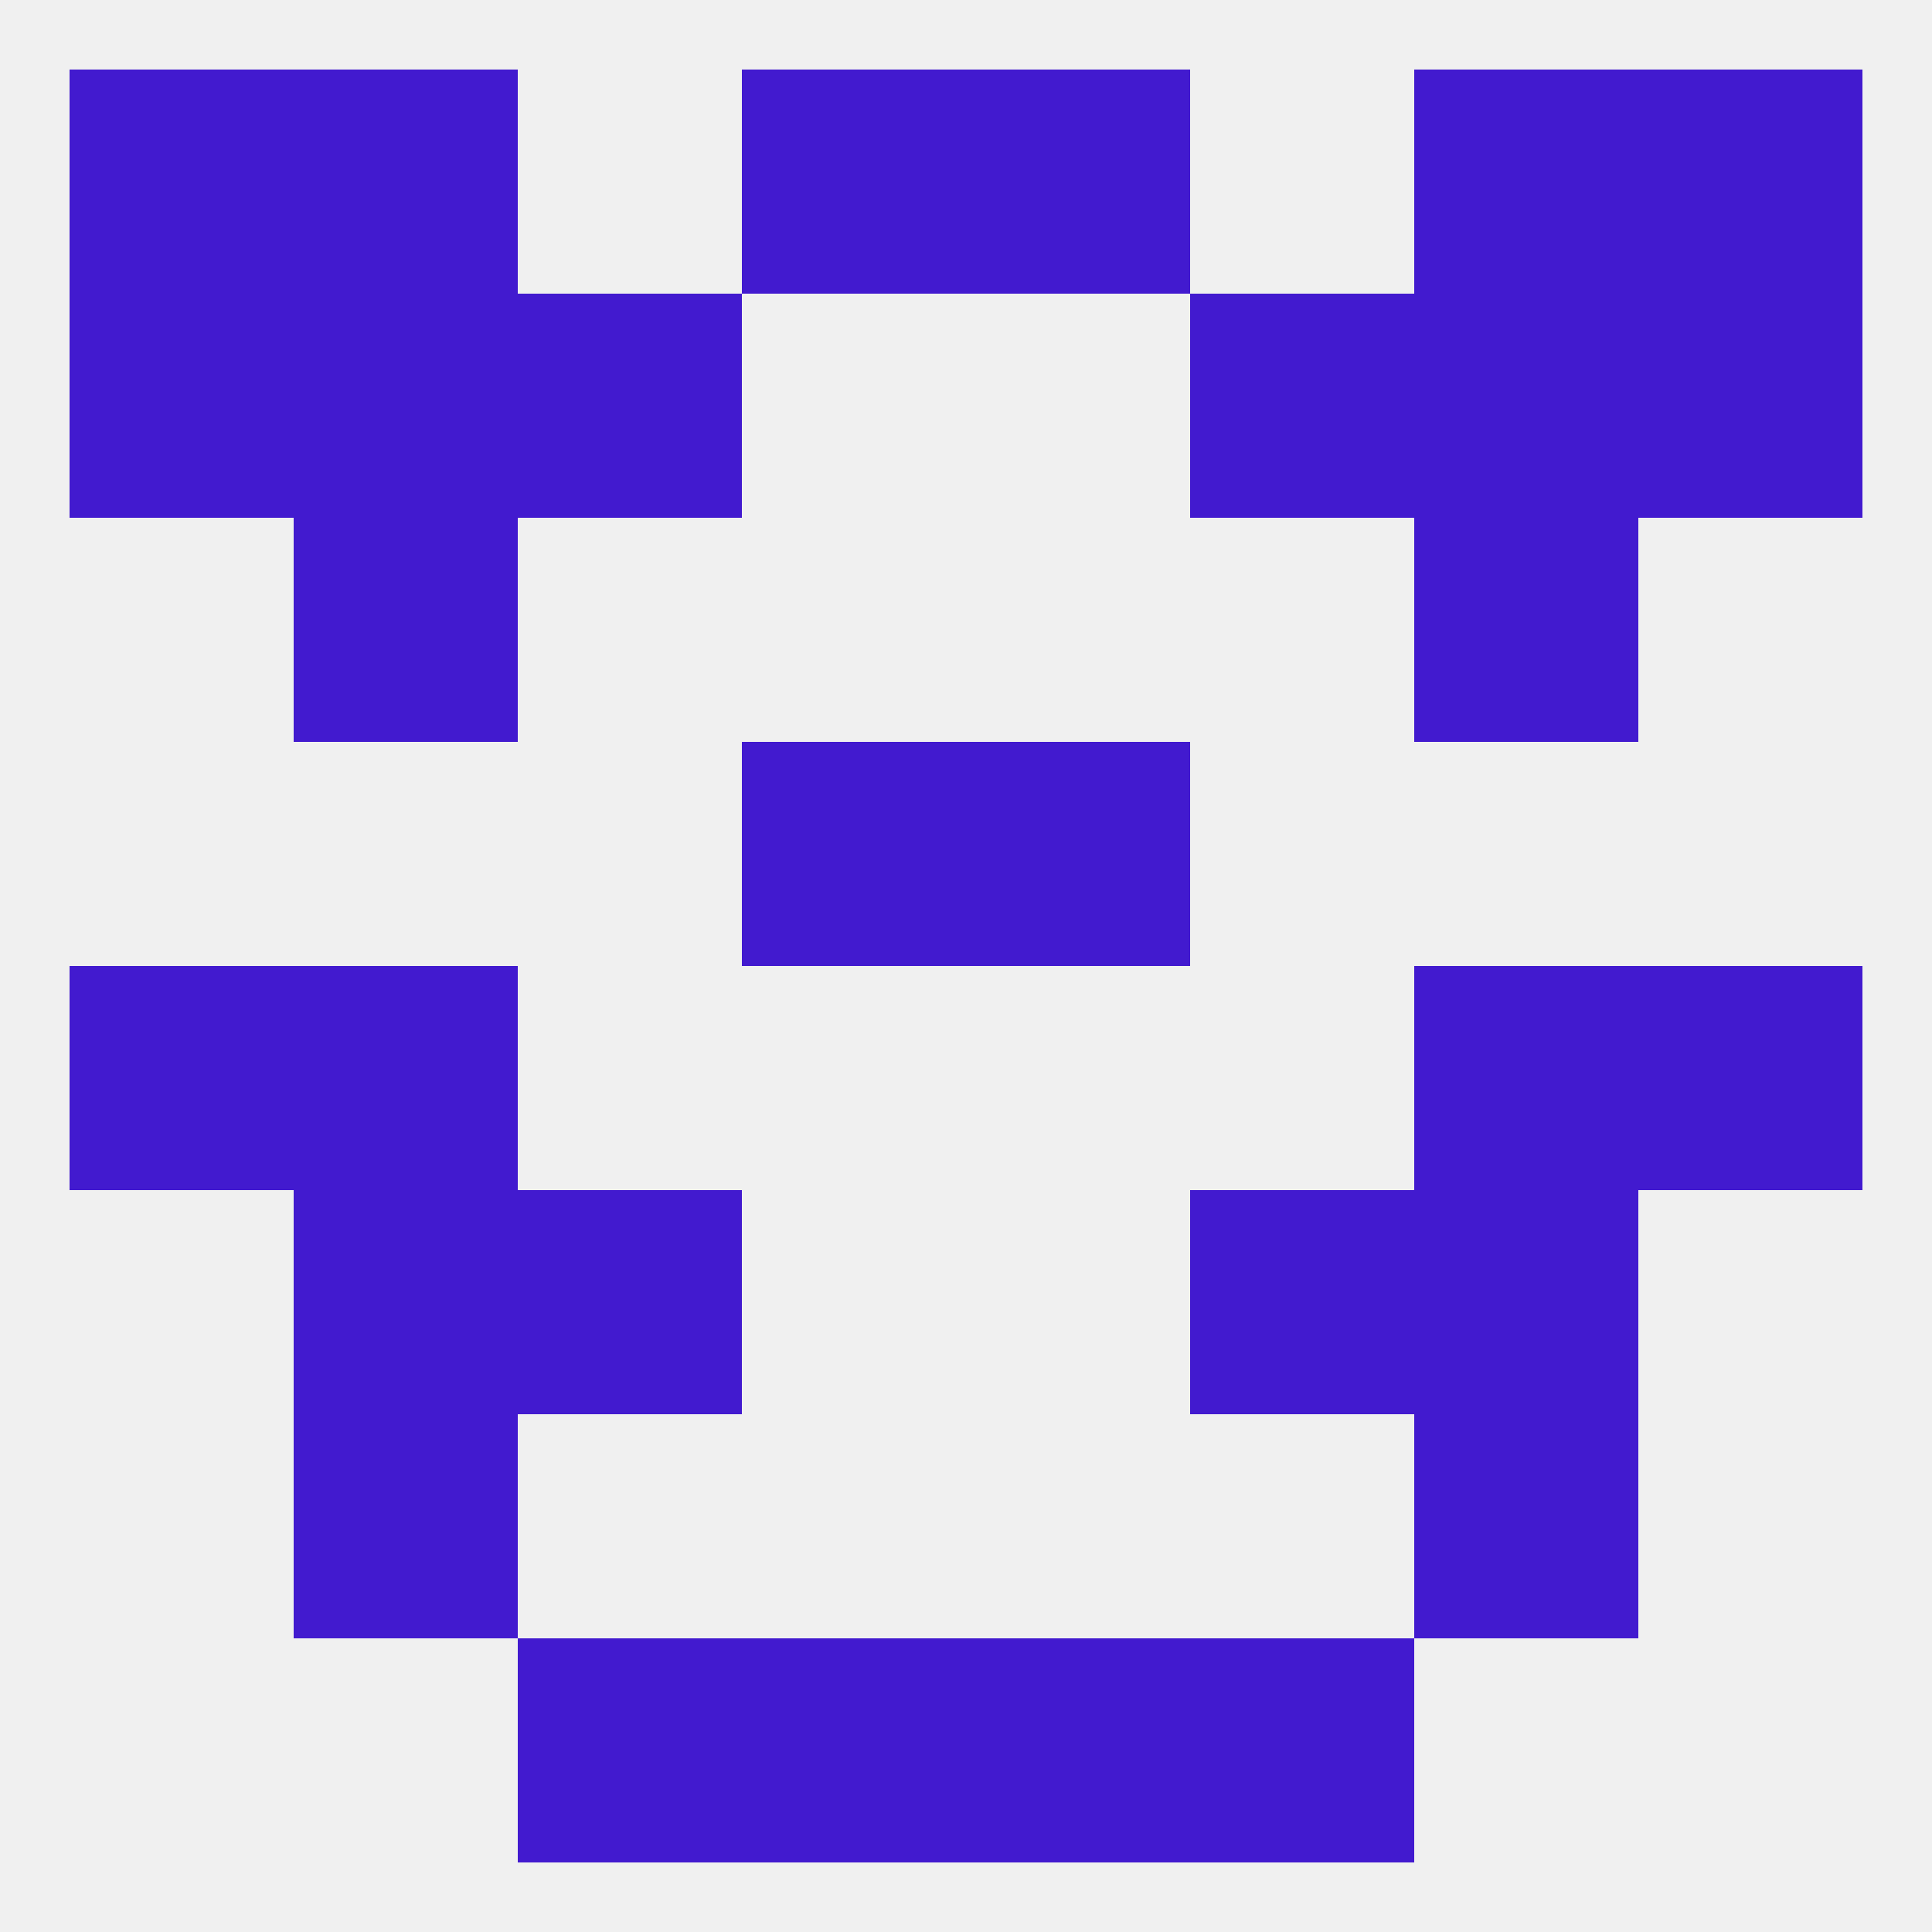 
<!--   <?xml version="1.0"?> -->
<svg version="1.1" baseprofile="full" xmlns="http://www.w3.org/2000/svg" xmlns:xlink="http://www.w3.org/1999/xlink" xmlns:ev="http://www.w3.org/2001/xml-events" width="250" height="250" viewBox="0 0 250 250" >
	<rect width="100%" height="100%" fill="rgba(240,240,240,255)"/>

	<rect x="9" y="125" width="29" height="29" fill="rgba(66,26,207,255)"/>
	<rect x="212" y="125" width="29" height="29" fill="rgba(66,26,207,255)"/>
	<rect x="38" y="125" width="29" height="29" fill="rgba(66,26,207,255)"/>
	<rect x="183" y="125" width="29" height="29" fill="rgba(66,26,207,255)"/>
	<rect x="96" y="96" width="29" height="29" fill="rgba(66,26,207,255)"/>
	<rect x="125" y="96" width="29" height="29" fill="rgba(66,26,207,255)"/>
	<rect x="38" y="154" width="29" height="29" fill="rgba(66,26,207,255)"/>
	<rect x="183" y="154" width="29" height="29" fill="rgba(66,26,207,255)"/>
	<rect x="67" y="154" width="29" height="29" fill="rgba(66,26,207,255)"/>
	<rect x="154" y="154" width="29" height="29" fill="rgba(66,26,207,255)"/>
	<rect x="38" y="183" width="29" height="29" fill="rgba(66,26,207,255)"/>
	<rect x="183" y="183" width="29" height="29" fill="rgba(66,26,207,255)"/>
	<rect x="67" y="212" width="29" height="29" fill="rgba(66,26,207,255)"/>
	<rect x="154" y="212" width="29" height="29" fill="rgba(66,26,207,255)"/>
	<rect x="96" y="212" width="29" height="29" fill="rgba(66,26,207,255)"/>
	<rect x="125" y="212" width="29" height="29" fill="rgba(66,26,207,255)"/>
	<rect x="96" y="9" width="29" height="29" fill="rgba(66,26,207,255)"/>
	<rect x="125" y="9" width="29" height="29" fill="rgba(66,26,207,255)"/>
	<rect x="9" y="9" width="29" height="29" fill="rgba(66,26,207,255)"/>
	<rect x="212" y="9" width="29" height="29" fill="rgba(66,26,207,255)"/>
	<rect x="38" y="9" width="29" height="29" fill="rgba(66,26,207,255)"/>
	<rect x="183" y="9" width="29" height="29" fill="rgba(66,26,207,255)"/>
	<rect x="183" y="38" width="29" height="29" fill="rgba(66,26,207,255)"/>
	<rect x="67" y="38" width="29" height="29" fill="rgba(66,26,207,255)"/>
	<rect x="154" y="38" width="29" height="29" fill="rgba(66,26,207,255)"/>
	<rect x="9" y="38" width="29" height="29" fill="rgba(66,26,207,255)"/>
	<rect x="212" y="38" width="29" height="29" fill="rgba(66,26,207,255)"/>
	<rect x="38" y="38" width="29" height="29" fill="rgba(66,26,207,255)"/>
	<rect x="38" y="67" width="29" height="29" fill="rgba(66,26,207,255)"/>
	<rect x="183" y="67" width="29" height="29" fill="rgba(66,26,207,255)"/>
</svg>